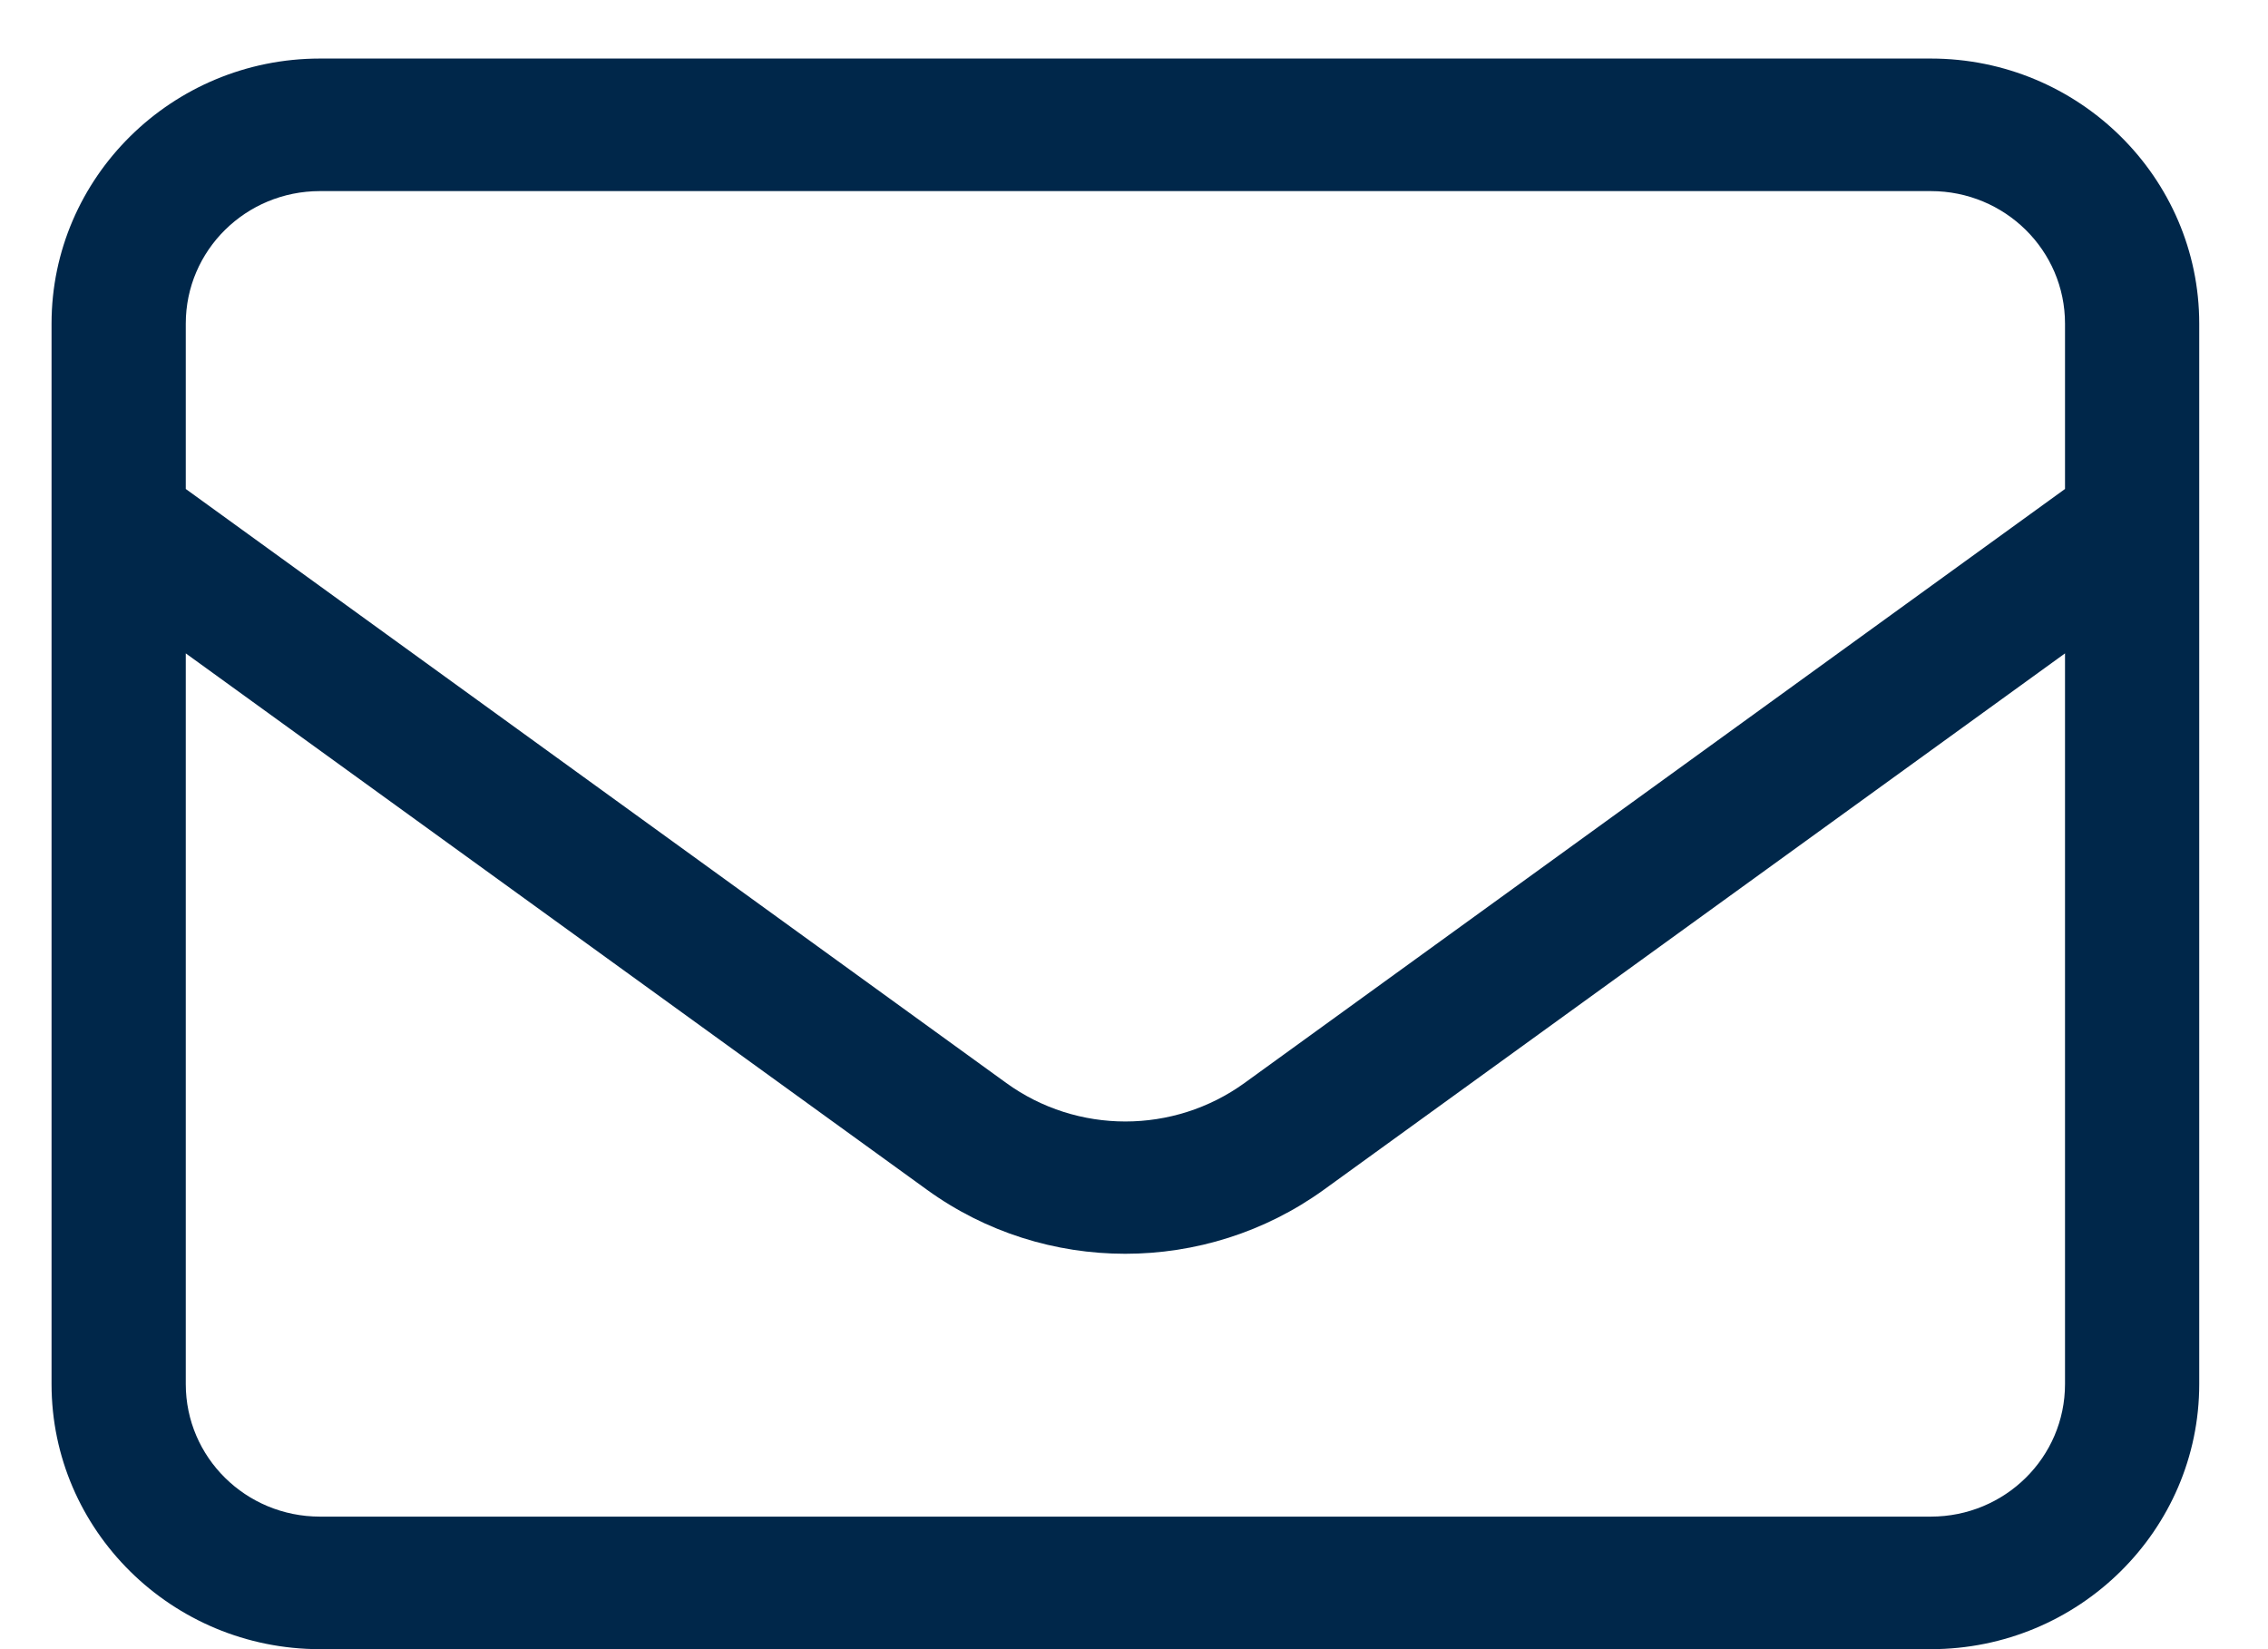 <svg width="22" height="16" viewBox="0 0 22 16" fill="none" xmlns="http://www.w3.org/2000/svg">
<path d="M3.104 1.854C2.384 1.854 1.802 2.429 1.802 3.14V4.744L9.761 10.507C10.448 11.005 11.384 11.005 12.072 10.507L20.031 4.744V3.14C20.031 2.429 19.449 1.854 18.729 1.854H3.104ZM1.802 6.339V13.428C1.802 14.139 2.384 14.714 3.104 14.714H18.729C19.449 14.714 20.031 14.139 20.031 13.428V6.339L12.841 11.543C11.694 12.371 10.135 12.371 8.992 11.543L1.802 6.339ZM0.5 3.14C0.5 1.722 1.668 0.568 3.104 0.568H18.729C20.165 0.568 21.333 1.722 21.333 3.14V13.428C21.333 14.847 20.165 16 18.729 16H3.104C1.668 16 0.5 14.847 0.5 13.428V3.14Z" fill="#00274A"/>
</svg>
